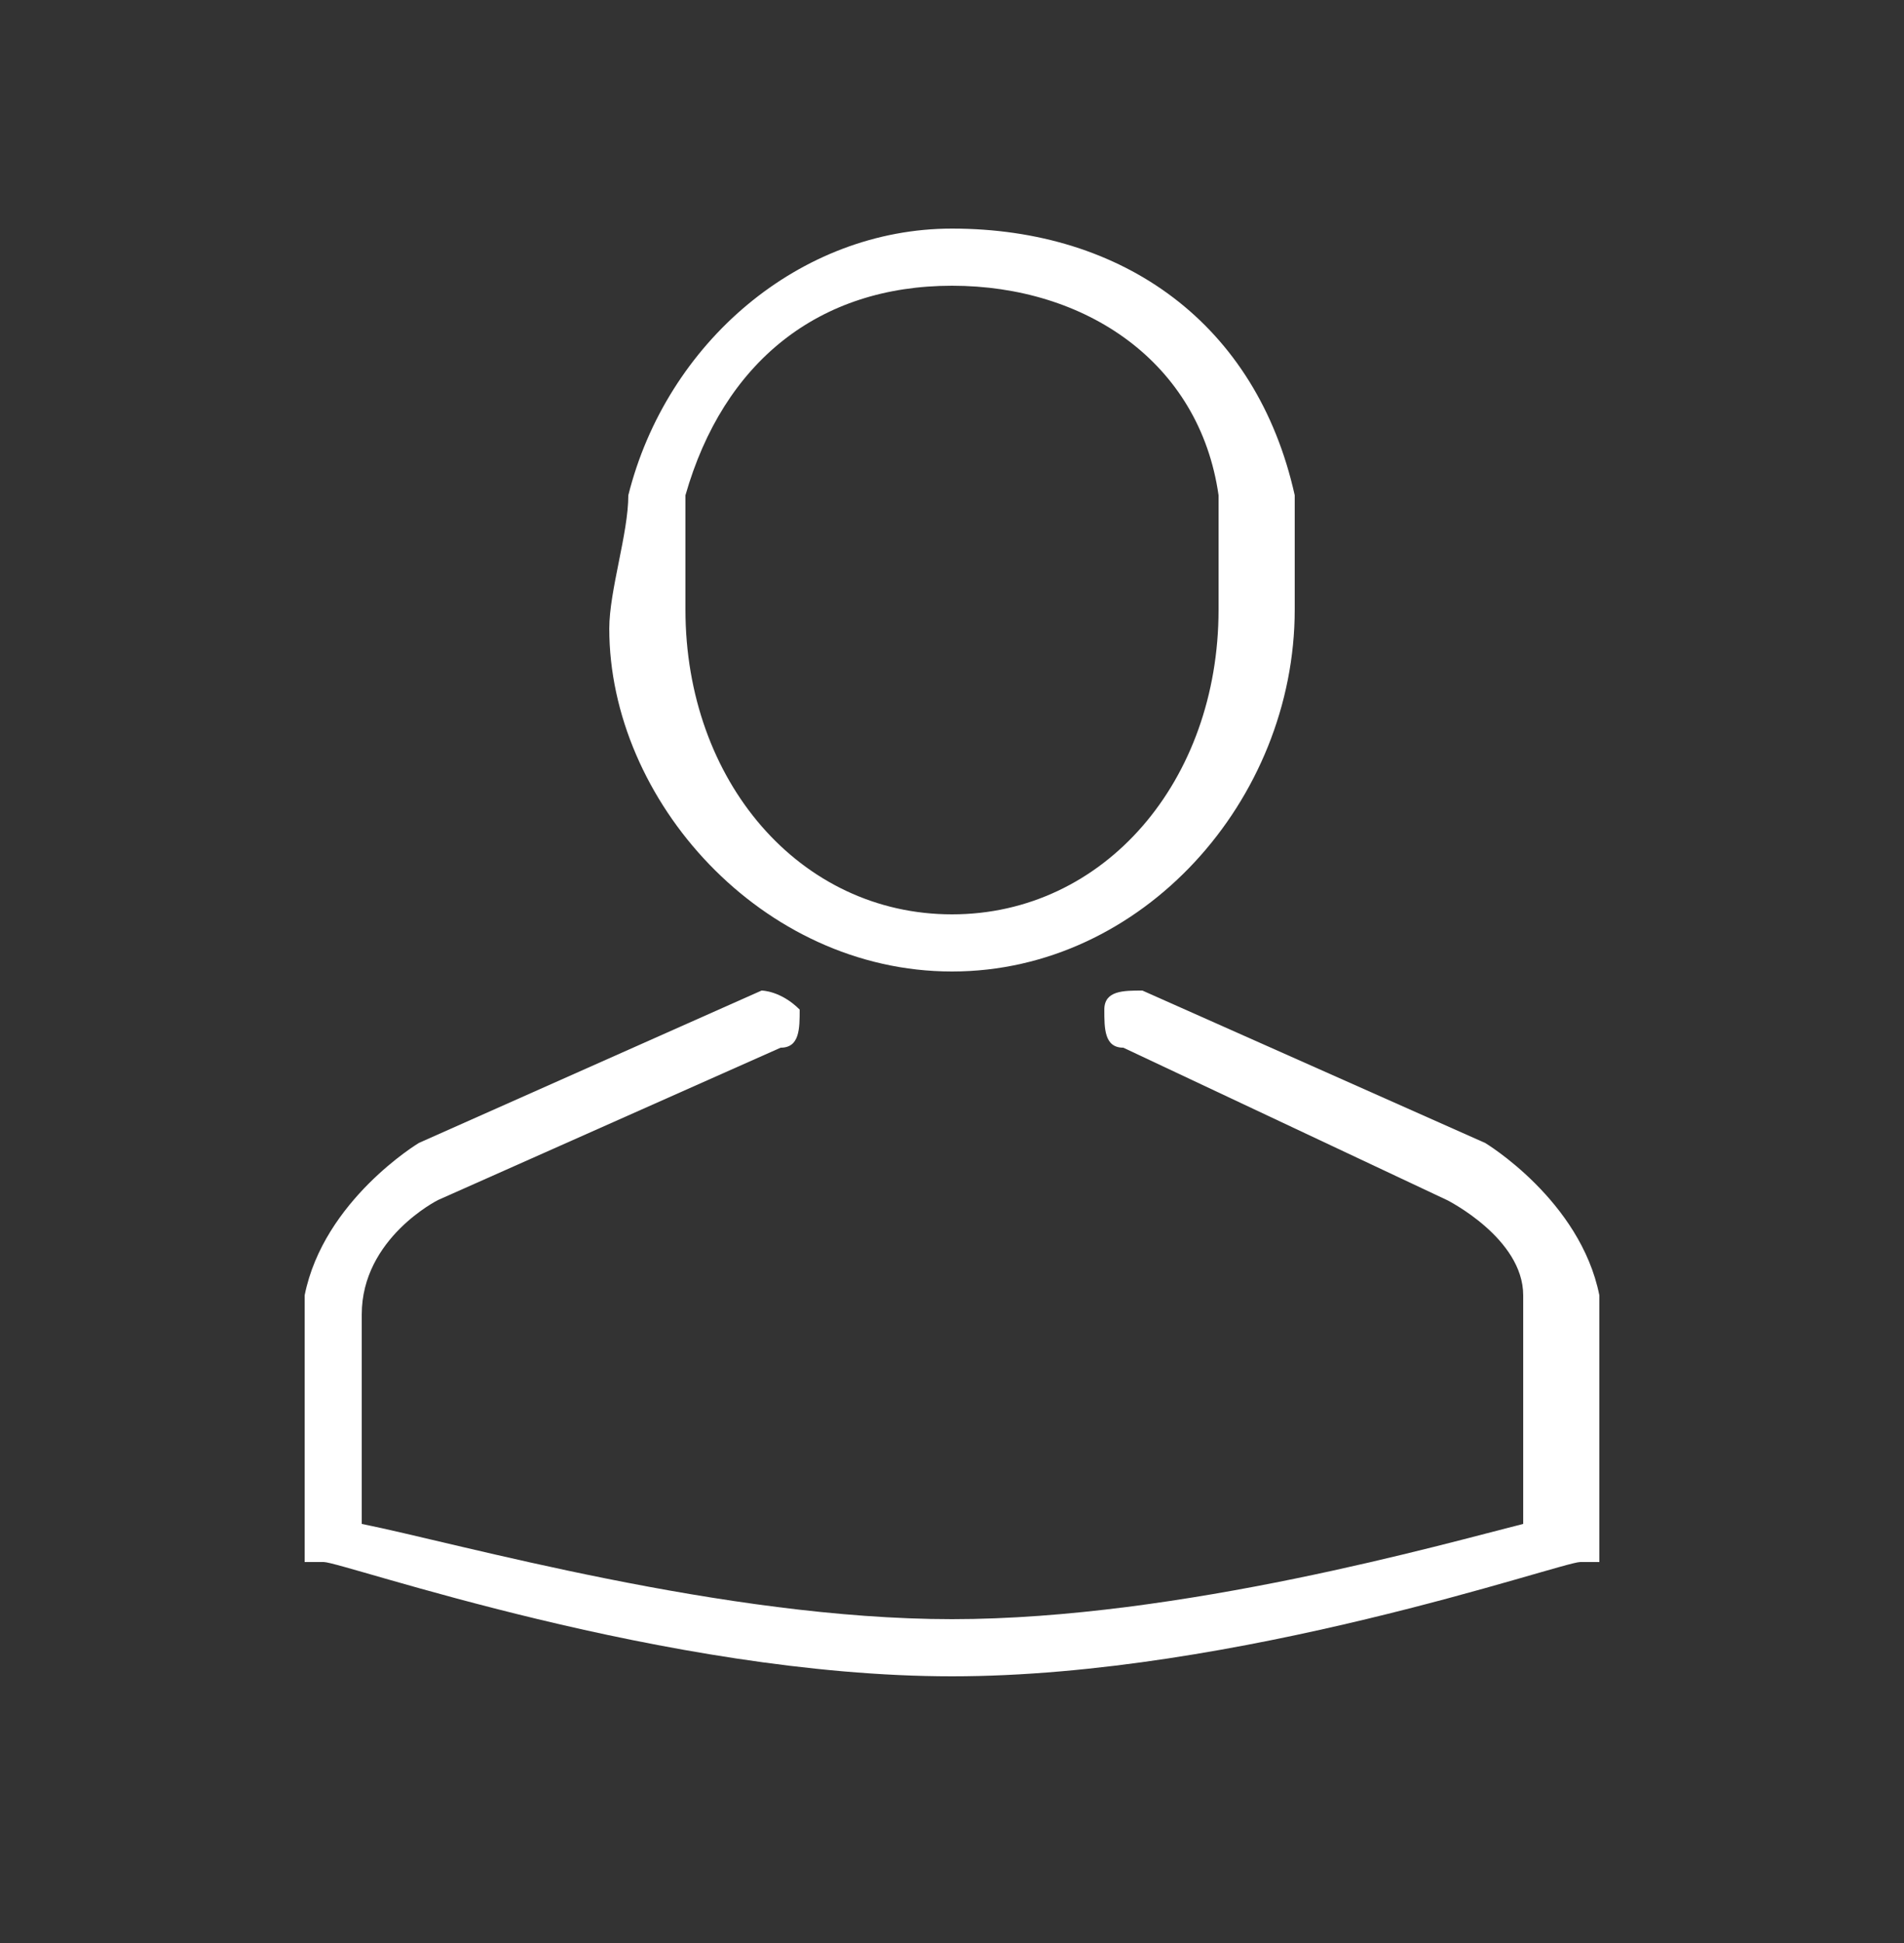 <?xml version="1.0" encoding="UTF-8"?> <!-- Generator: Adobe Illustrator 25.2.1, SVG Export Plug-In . SVG Version: 6.00 Build 0) --> <svg xmlns="http://www.w3.org/2000/svg" xmlns:xlink="http://www.w3.org/1999/xlink" version="1.1" id="Layer_1" x="0px" y="0px" viewBox="0 0 10 10.2" style="enable-background:new 0 0 10 10.2;" xml:space="preserve"><rect x="0" y="0" width="10" height="10.2" fill="#333333" stroke="none"/> <style type="text/css"> .st0{fill:#FFFFFF;} </style> <g> <path class="st0" d="M5,5.1c1,0,1.8-0.9,1.8-1.9c0-0.1,0-0.5,0-0.6C6.6,1.7,5.9,1.2,5,1.2c-0.8,0-1.5,0.6-1.7,1.4 c0,0.2-0.1,0.5-0.1,0.7C3.2,4.2,4,5.1,5,5.1z M3.6,2.6C3.8,1.9,4.3,1.5,5,1.5c0.7,0,1.3,0.4,1.4,1.1c0,0.1,0,0.4,0,0.6 c0,0.9-0.6,1.6-1.4,1.6S3.6,4.1,3.6,3.2C3.6,3,3.6,2.7,3.6,2.6z"></path> <path class="st0" d="M8.4,6.8C8.3,6.3,7.8,6,7.8,6L6,5.2c-0.1,0-0.2,0-0.2,0.1c0,0.1,0,0.2,0.1,0.2l1.7,0.8c0,0,0.4,0.2,0.4,0.5V8 C7.6,8.1,6.2,8.5,5,8.5C3.8,8.5,2.4,8.1,1.9,8l0-1.1c0-0.4,0.4-0.6,0.4-0.6l1.8-0.8c0.1,0,0.1-0.1,0.1-0.2C4.1,5.2,4,5.2,4,5.2 L2.2,6c0,0-0.5,0.3-0.6,0.8v1.4l0.1,0c0.1,0,1.8,0.6,3.3,0.6c0,0,0,0,0,0c0,0,0,0,0,0c1.5,0,3.2-0.6,3.3-0.6l0.1,0L8.4,6.8z"></path> </g> </svg> 